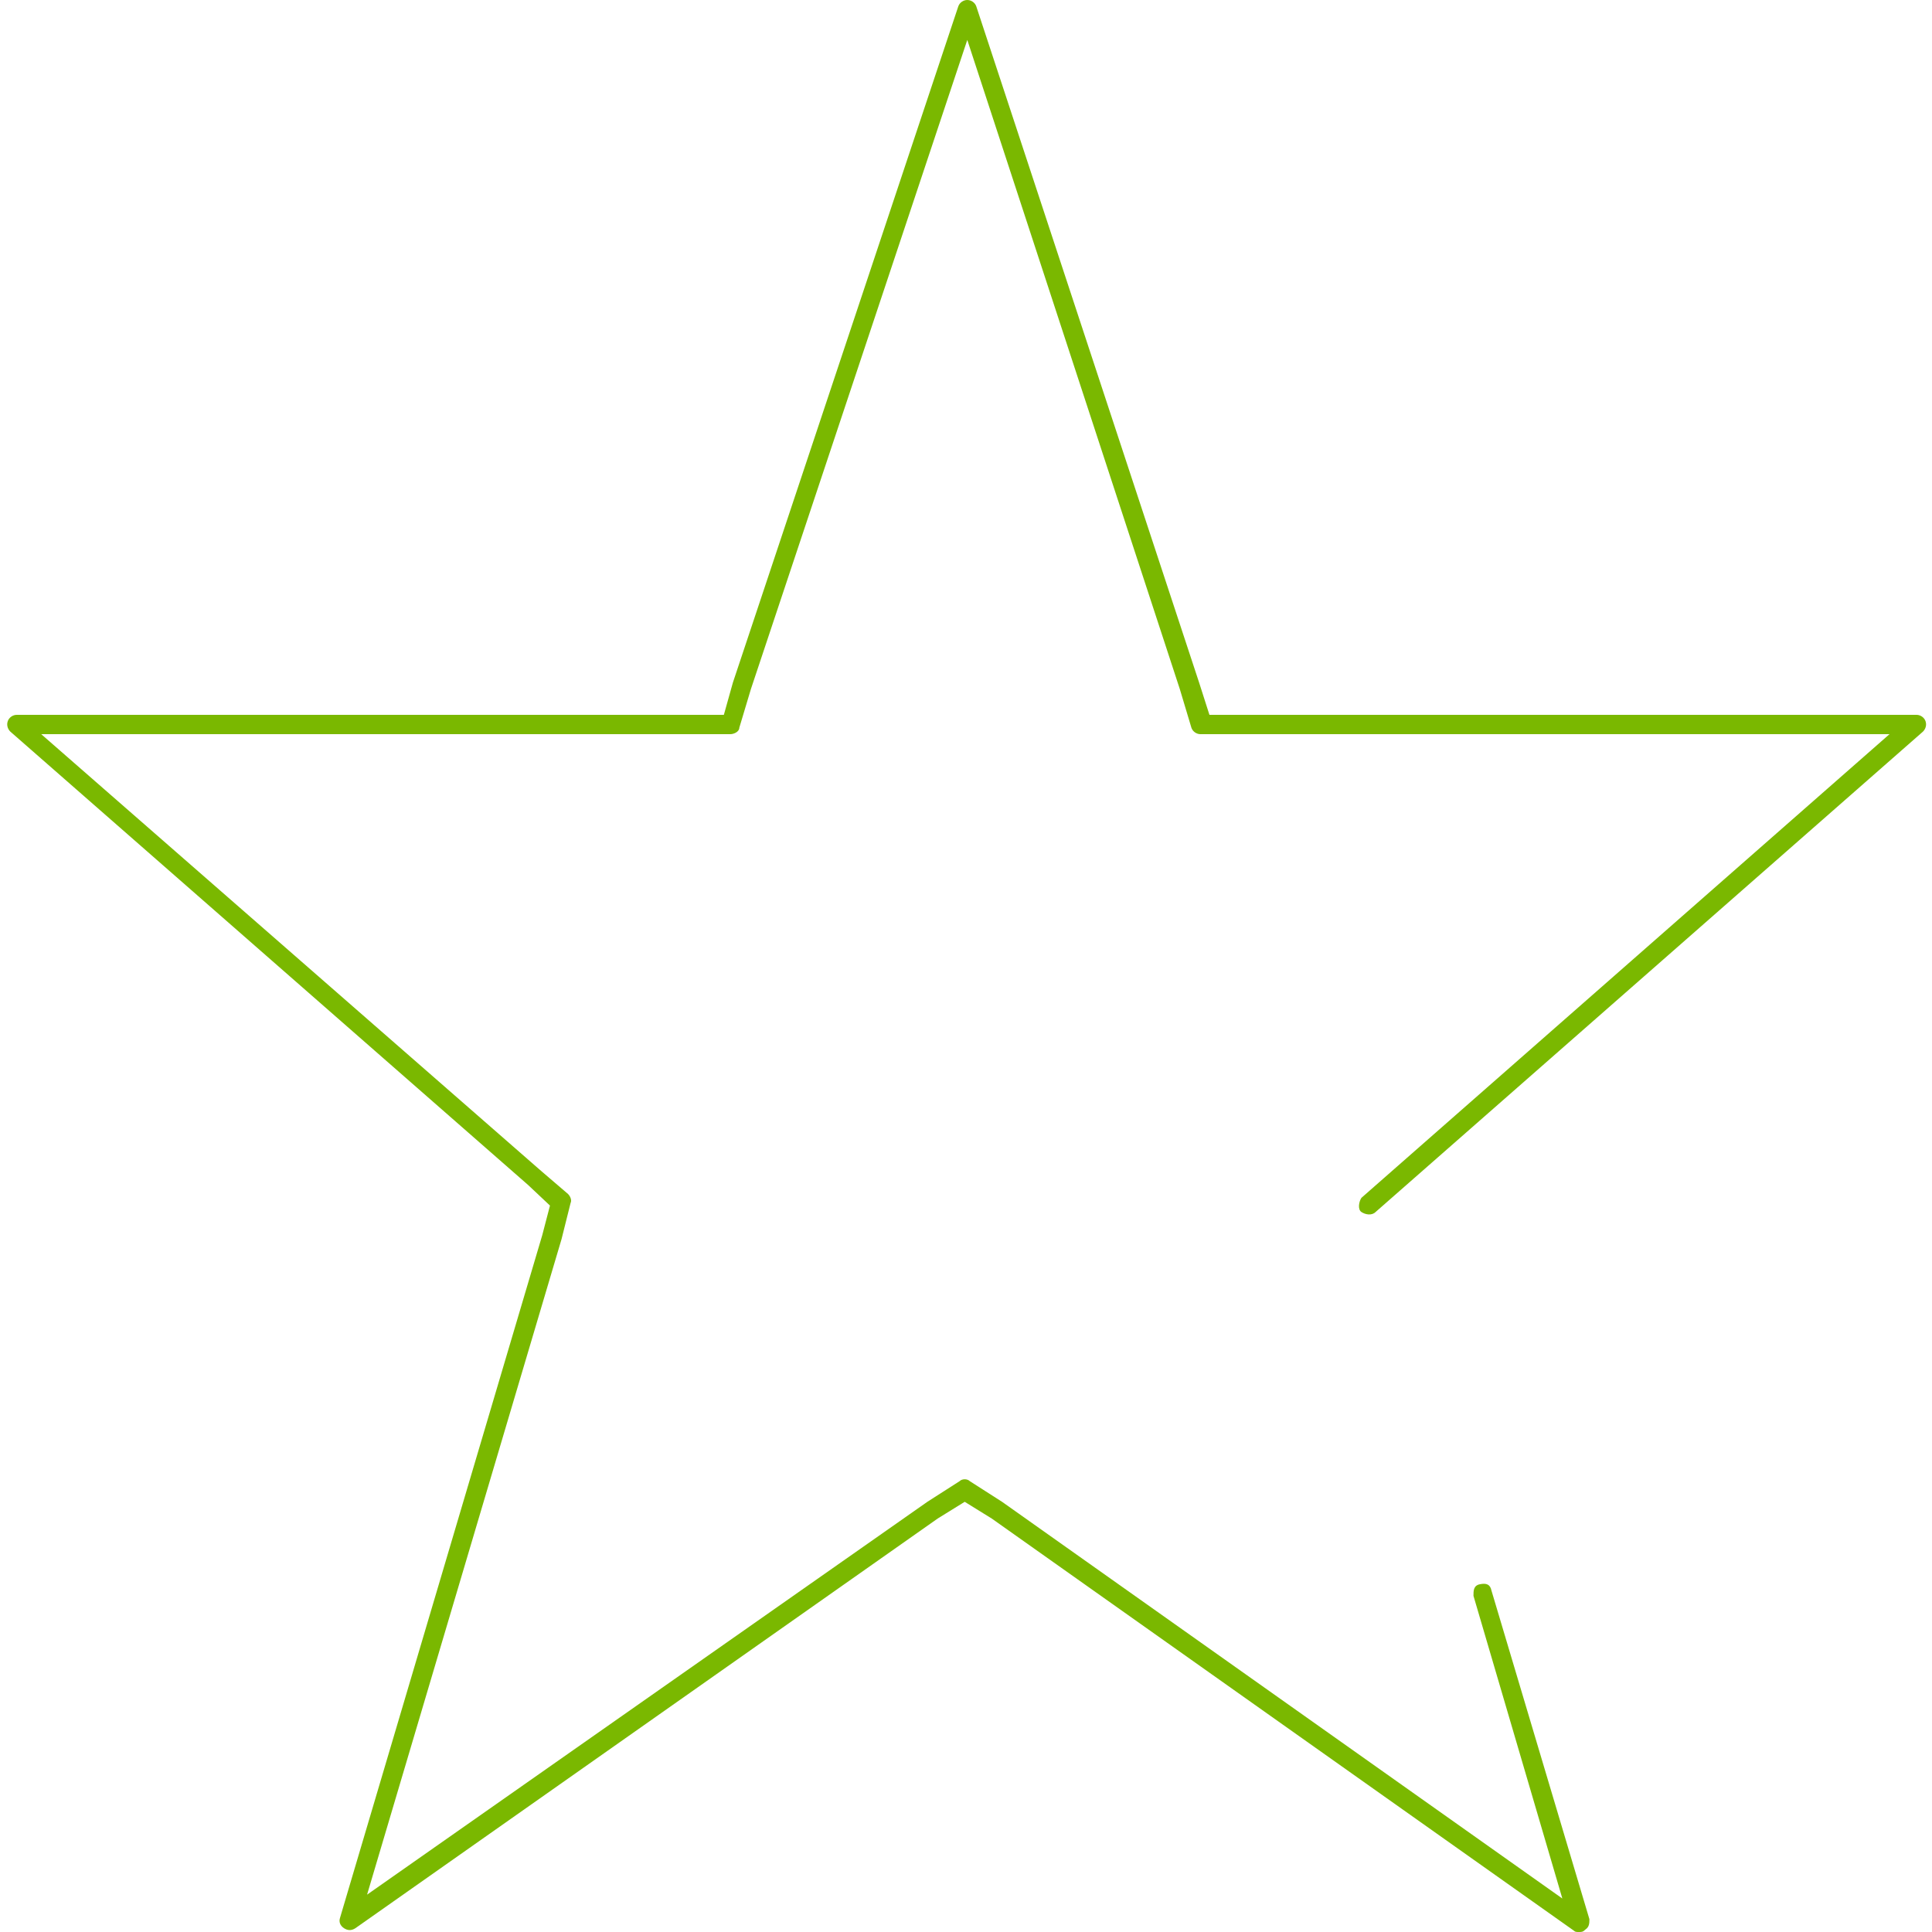 <svg xmlns="http://www.w3.org/2000/svg" id="Ebene_1" data-name="Ebene 1" viewBox="0 0 150 150"><defs><style>      .cls-1 {        fill: none;      }      .cls-1, .cls-2 {        stroke-width: 0px;      }      .cls-2 {        fill: #7ab800;      }    </style></defs><g id="Rahmen"><rect class="cls-1" y="0" width="150" height="150"></rect></g><path class="cls-2" d="M122.6,150c-.2,0-.3,0-.4-.1l-45.2-32-2.1-1.3-2.1,1.3-45.2,31.8c-.3.2-.6.2-.9,0s-.4-.5-.3-.8l15.7-53,.6-2.3-1.7-1.6L.8,56.8c-.2-.2-.3-.5-.2-.8s.4-.5.7-.5h54.9l.7-2.5L74.4.5C74.5.2,74.8,0,75.1,0h0c.3,0,.6.2.7.5l17.3,52.5.8,2.5h54.9c.3,0,.6.2.7.5.1.3,0,.6-.2.8l-42.5,37.3c-.3.3-.8.2-1.1,0s-.2-.8,0-1.1l41-36h-53.5c-.3,0-.6-.2-.7-.5l-.9-3L75.1,3.1l-16.8,50.4-.9,3c0,.3-.4.5-.7.5H3.2l38.8,33.9,2.1,1.8c.2.2.3.5.2.7l-.7,2.8-15.1,50.9,43.5-30.5,2.5-1.6c.2-.2.6-.2.8,0l2.5,1.6,43.5,30.8-6.9-23.5c0-.4,0-.8.5-.9s.8,0,.9.5l7.6,25.5c0,.3,0,.6-.3.8-.2.2-.3.2-.5.2Z"></path></svg>